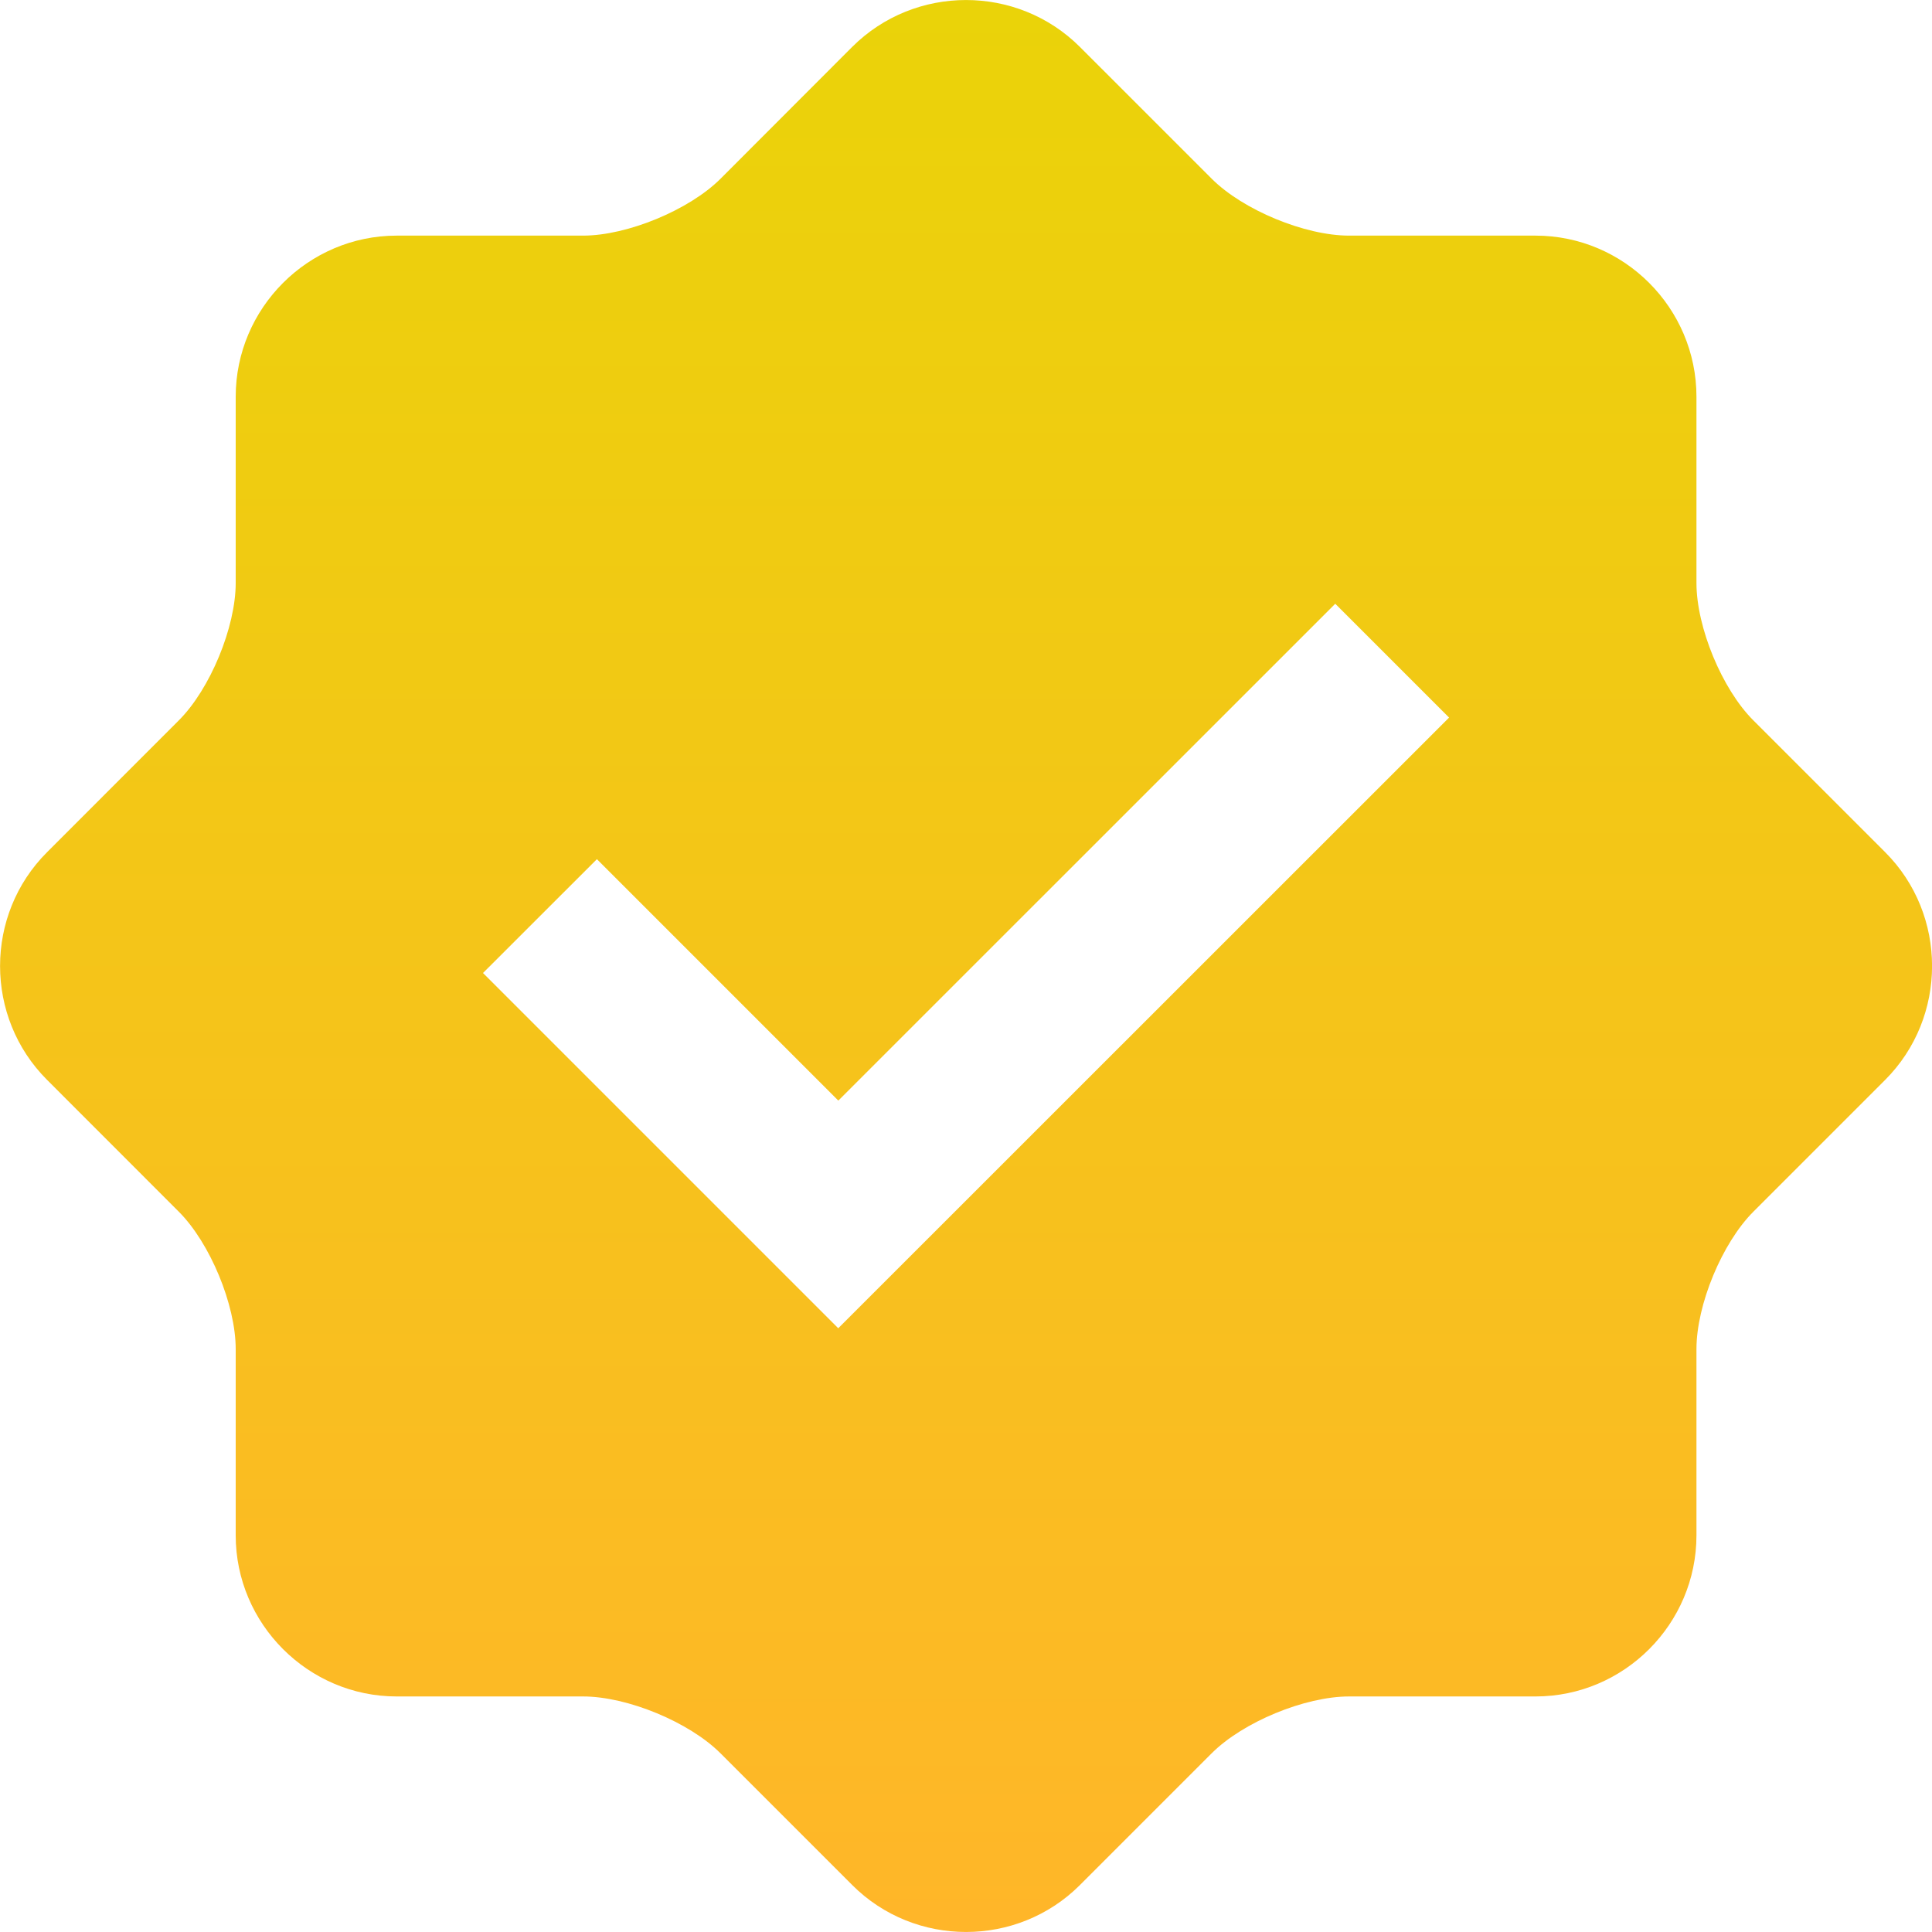 <svg width="24" height="24" viewBox="0 0 24 24" fill="none" xmlns="http://www.w3.org/2000/svg">
<g clip-path="url(#clip0_1077_3344)">
<path d="M23.418 10.586L21.781 8.949C21.392 8.561 21.074 7.793 21.074 7.242V4.928C21.074 3.827 20.175 2.927 19.074 2.927H16.759C16.209 2.927 15.44 2.608 15.052 2.22L13.415 0.583C12.637 -0.194 11.364 -0.194 10.586 0.583L8.95 2.221C8.561 2.609 7.792 2.927 7.243 2.927H4.928C3.829 2.927 2.928 3.827 2.928 4.928V7.242C2.928 7.791 2.61 8.561 2.221 8.949L0.585 10.586C-0.194 11.363 -0.194 12.637 0.585 13.415L2.221 15.052C2.61 15.441 2.928 16.21 2.928 16.759V19.073C2.928 20.173 3.829 21.074 4.928 21.074H7.243C7.793 21.074 8.562 21.392 8.95 21.78L10.587 23.417C11.364 24.194 12.637 24.194 13.415 23.417L15.052 21.78C15.44 21.392 16.209 21.074 16.759 21.074H19.074C20.175 21.074 21.074 20.173 21.074 19.073V16.759C21.074 16.208 21.393 15.44 21.781 15.052L23.418 13.415C24.195 12.637 24.195 11.363 23.418 10.586ZM10.413 16.5L6 12.087L7.415 10.673L10.414 13.672L16.587 7.5L18.001 8.914L10.413 16.5Z" fill="url(#paint0_linear_1077_3344)"/>
</g>
<defs>
<linearGradient id="paint0_linear_1077_3344" x1="12.001" y1="24" x2="12.001" y2="2.572e-06" gradientUnits="userSpaceOnUse">
<stop stop-color="#FFB629"/>
<stop offset="1" stop-color="#EAD309"/>
</linearGradient>
<clipPath id="clip0_1077_3344">
<rect width="24" height="24" fill="white"/>
</clipPath>
</defs>
</svg>
